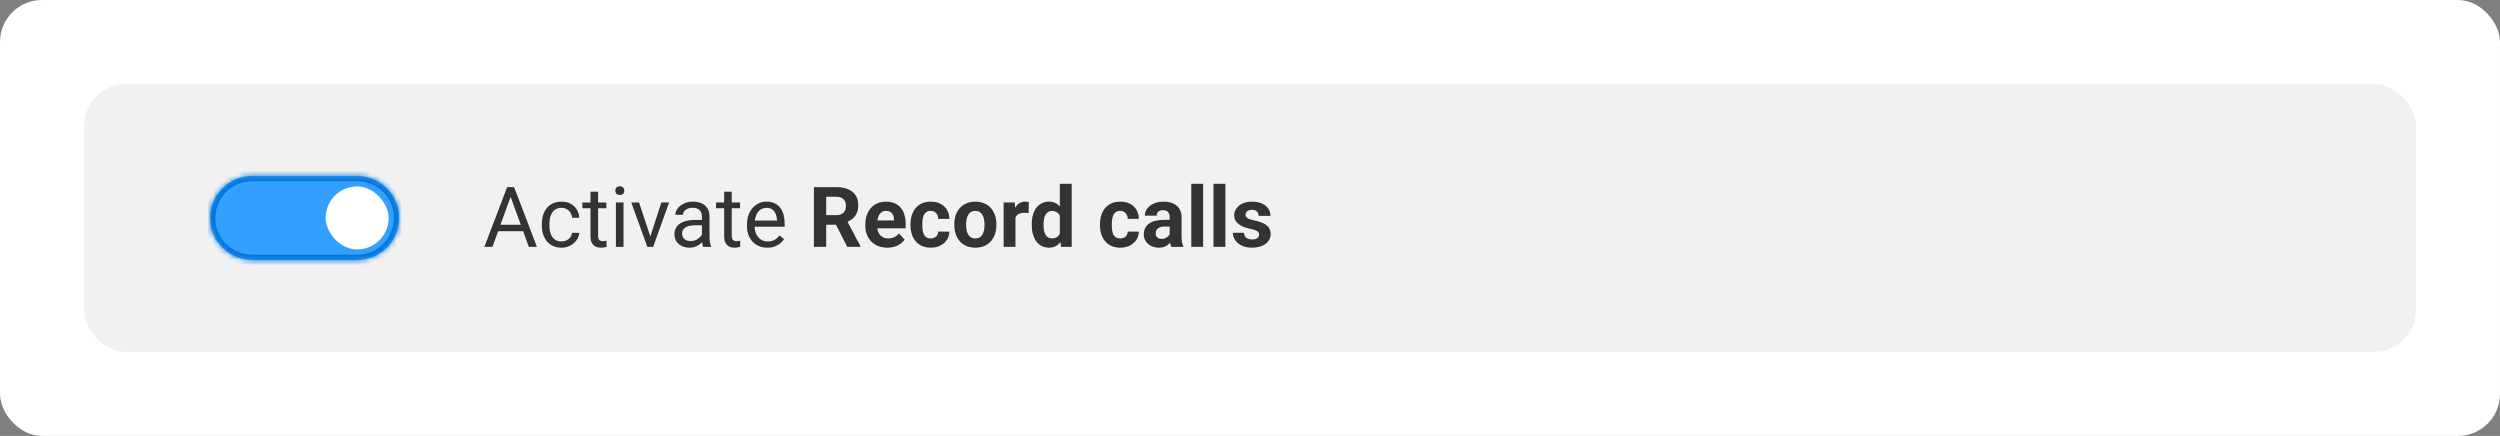 <svg fill="none" height="83" viewBox="0 0 476 83" width="476" xmlns="http://www.w3.org/2000/svg" xmlns:xlink="http://www.w3.org/1999/xlink"><rect x="0" y="0" width="476" height="83" fill="#808080" stroke="none"/><mask id="a" fill="#fff"><path d="m40 41.5c0-4.418 3.582-8 8-8h20c4.418 0 8 3.582 8 8s-3.582 8-8 8h-20c-4.418 0-8-3.582-8-8z" fill="#fff"/></mask><rect fill="#fff" height="83" rx="8" width="476"/><rect fill="#f1f1f1" height="51" rx="8" width="444" x="16" y="16"/><path d="m40 41.5c0-4.418 3.582-8 8-8h20c4.418 0 8 3.582 8 8s-3.582 8-8 8h-20c-4.418 0-8-3.582-8-8z" fill="#33a0ff"/><path d="m48 34.5h20v-2h-20zm20 14h-20v2h20zm-20 0c-3.866 0-7-3.134-7-7h-2c0 4.971 4.029 9 9 9zm27-7c0 3.866-3.134 7-7 7v2c4.971 0 9-4.029 9-9zm-7-7c3.866 0 7 3.134 7 7h2c0-4.971-4.029-9-9-9zm-20-2c-4.971 0-9 4.029-9 9h2c0-3.866 3.134-7 7-7z" fill="#0074d9" mask="url(#a)"/><rect fill="#fff" height="12" rx="6" width="12" x="62" y="35.5"/><path d="m97.531 36.633-3.766 10.367h-1.539l4.336-11.375h.992zm3.157 10.367-3.774-10.367-.024-1.008h.992l4.351 11.375zm-.196-4.211v1.234h-6.39v-1.234zm6.43 3.18c.344 0 .661-.07.953-.211s.531-.333.719-.578c.187-.25.294-.534.32-.852h1.375c-.026.5-.195.966-.508 1.399-.307.427-.711.773-1.211 1.039-.5.26-1.049.391-1.648.391-.636 0-1.19-.112-1.664-.336-.469-.224-.86-.531-1.172-.922-.307-.391-.539-.839-.695-1.344-.151-.51-.227-1.05-.227-1.617v-.328c0-.568.076-1.104.227-1.609.156-.51.388-.961.695-1.352.312-.391.703-.698 1.172-.922.474-.224 1.028-.336 1.664-.336.661 0 1.239.135 1.734.406.495.266.883.63 1.164 1.094.287.458.443.979.469 1.562h-1.375c-.026-.349-.125-.664-.297-.945-.166-.281-.396-.505-.687-.672-.287-.172-.623-.258-1.008-.258-.443 0-.815.089-1.117.266-.297.172-.534.406-.711.703-.172.292-.297.617-.375.977-.073.354-.11.716-.11 1.086v.328c0 .37.037.734.11 1.094.073.359.195.685.367.977.177.292.414.526.711.703.302.172.677.258 1.125.258zm8.531-7.422v1.109h-4.57v-1.109zm-3.023-2.055h1.445v8.414c0 .286.044.503.133.648.088.146.203.242.344.289.14.047.291.07.453.07.119 0 .244-.011.375-.031.135-.026.237-.047.304-.062l.008 1.18c-.114.036-.265.07-.453.102-.182.036-.404.055-.664.055-.354 0-.68-.07-.977-.211-.296-.141-.533-.375-.71-.703-.172-.333-.258-.781-.258-1.344zm6.289 2.055v8.453h-1.453v-8.453zm-1.563-2.242c0-.234.071-.432.211-.594.146-.161.36-.242.641-.242.276 0 .487.081.633.242.151.162.226.359.226.594 0 .224-.075.417-.226.578-.146.156-.357.234-.633.234-.281 0-.495-.078-.641-.234-.14-.161-.211-.354-.211-.578zm6.453 9.391 2.313-7.148h1.476l-3.039 8.453h-.968zm-1.929-7.148 2.382 7.188.165 1.266h-.969l-3.063-8.453zm11.968 7.008v-4.352c0-.333-.067-.622-.203-.867-.13-.25-.328-.443-.593-.578-.266-.135-.594-.203-.985-.203-.364 0-.685.062-.961.188-.271.125-.484.289-.64.492-.151.203-.227.422-.227.656h-1.445c0-.302.078-.602.234-.898s.38-.565.672-.805c.297-.245.651-.438 1.062-.578.417-.146.881-.219 1.391-.219.615 0 1.156.104 1.625.312.474.208.844.523 1.11.945.27.417.406.94.406 1.57v3.937c0 .281.023.581.07.898.052.318.128.591.227.82v.125h-1.508c-.073-.167-.13-.388-.172-.664-.042-.281-.063-.542-.063-.781zm.25-3.68.016 1.016h-1.461c-.411 0-.779.034-1.101.102-.323.062-.594.159-.813.289-.219.13-.385.294-.5.492-.115.193-.172.419-.172.68 0 .266.06.508.18.727.12.219.299.393.539.523.245.125.544.188.898.188.443 0 .834-.094 1.172-.281.339-.188.607-.417.805-.688.203-.271.312-.534.328-.789l.617.695c-.036.219-.135.461-.297.727-.161.266-.377.521-.648.766-.266.24-.583.44-.953.602-.365.156-.776.234-1.235.234-.572 0-1.075-.112-1.507-.336-.427-.224-.761-.523-1-.898-.235-.38-.352-.805-.352-1.274 0-.453.089-.852.266-1.195.177-.349.432-.638.765-.867.334-.234.735-.411 1.203-.531.469-.12.993-.18 1.571-.18zm7.008-3.328v1.109h-4.57v-1.109zm-3.023-2.055h1.445v8.414c0 .286.044.503.133.648.088.146.203.242.344.289.14.047.291.07.453.07.12 0 .245-.011.375-.031.135-.026.237-.047.305-.062l.007 1.18c-.114.036-.265.07-.453.102-.182.036-.403.055-.664.055-.354 0-.68-.07-.976-.211-.297-.141-.534-.375-.711-.703-.172-.333-.258-.781-.258-1.344zm8.226 10.664c-.588 0-1.122-.099-1.601-.297-.474-.203-.883-.487-1.227-.852-.338-.365-.599-.797-.781-1.297s-.273-1.047-.273-1.641v-.328c0-.688.101-1.3.304-1.836.203-.542.479-1 .828-1.375s.745-.659 1.188-.852.901-.289 1.375-.289c.604 0 1.125.104 1.562.312.443.208.805.5 1.086.875.282.37.49.807.625 1.312.136.5.203 1.047.203 1.641v.648h-6.312v-1.18h4.867v-.109c-.021-.375-.099-.74-.234-1.094-.13-.354-.339-.646-.625-.875-.287-.229-.677-.344-1.172-.344-.328 0-.63.07-.906.211-.276.135-.513.339-.711.609-.198.271-.352.602-.461.992-.11.391-.164.841-.164 1.352v.328c0 .401.054.779.164 1.133.114.349.278.656.492.922.219.266.482.474.789.625.313.151.667.227 1.063.227.51 0 .942-.104 1.296-.312.355-.208.664-.487.93-.836l.875.695c-.182.276-.414.539-.695.789-.282.25-.628.453-1.039.609-.407.156-.888.234-1.446.234zm8.86-11.531h4.242c.87 0 1.617.13 2.242.391.63.26 1.115.646 1.453 1.156.339.51.508 1.138.508 1.883 0 .609-.104 1.133-.312 1.57-.204.432-.493.794-.868 1.086-.369.286-.804.516-1.304.688l-.742.391h-3.688l-.016-1.828h2.743c.411 0 .752-.073 1.023-.219s.474-.349.609-.609c.141-.26.211-.562.211-.906 0-.365-.067-.68-.203-.945-.135-.266-.341-.469-.617-.609-.276-.141-.622-.211-1.039-.211h-1.899v9.539h-2.343zm6.359 11.375-2.594-5.07 2.477-.016 2.625 4.976v.109zm7.641.156c-.657 0-1.245-.104-1.766-.312-.521-.214-.963-.508-1.328-.883-.359-.375-.635-.81-.828-1.305-.193-.5-.289-1.031-.289-1.594v-.312c0-.641.091-1.227.273-1.758.183-.531.443-.992.781-1.383.344-.391.761-.69 1.25-.898.49-.213 1.042-.32 1.657-.32.599 0 1.13.099 1.593.297.464.198.852.479 1.165.844.317.365.557.802.718 1.313.162.505.243 1.068.243 1.687v.938h-6.719v-1.5h4.508v-.172c0-.312-.058-.591-.172-.836-.11-.25-.276-.448-.5-.594s-.511-.219-.86-.219c-.297 0-.552.065-.765.195-.214.13-.388.312-.524.547-.13.234-.229.51-.297.828-.062.312-.093.656-.093 1.031v.312c0 .339.046.651.14.938.099.286.237.534.414.742.183.208.401.37.657.484.26.115.554.172.882.172.407 0 .784-.078 1.133-.234.354-.162.659-.404.914-.727l1.094 1.188c-.177.255-.419.5-.727.734-.302.234-.666.427-1.093.578-.427.146-.914.219-1.461.219zm8.242-1.758c.276 0 .521-.052.734-.156.214-.109.381-.26.5-.453.125-.198.19-.43.196-.695h2.117c-.005.594-.164 1.122-.477 1.586-.312.458-.732.82-1.258 1.086-.526.26-1.114.391-1.765.391-.656 0-1.229-.109-1.719-.328-.484-.219-.888-.521-1.211-.906-.323-.391-.565-.844-.726-1.359-.162-.521-.243-1.078-.243-1.672v-.227c0-.599.081-1.156.243-1.672.161-.521.403-.974.726-1.359.323-.391.727-.695 1.211-.914.484-.219 1.052-.328 1.703-.328.693 0 1.3.133 1.82.399.527.266.938.646 1.235 1.141.302.49.456 1.07.461 1.742h-2.117c-.006-.281-.065-.536-.18-.766-.109-.229-.271-.411-.484-.547-.209-.141-.467-.211-.774-.211-.328 0-.596.07-.805.211-.208.135-.369.323-.484.562-.115.234-.195.503-.242.805-.042.297-.063.609-.063.938v.227c0 .328.021.643.063.945.042.302.12.57.234.805.12.234.284.419.492.555.209.135.48.203.813.203zm4.492-2.539v-.164c0-.62.089-1.19.266-1.711.177-.526.435-.982.773-1.367.339-.385.755-.685 1.25-.898.495-.219 1.063-.328 1.703-.328.641 0 1.211.109 1.711.328.5.213.92.513 1.258.898.344.385.604.841.781 1.367.177.521.266 1.091.266 1.711v.164c0 .615-.089 1.185-.266 1.711-.177.521-.437.977-.781 1.367-.338.385-.755.685-1.25.898-.495.214-1.062.32-1.703.32s-1.211-.107-1.711-.32c-.495-.213-.914-.513-1.258-.898-.338-.391-.596-.846-.773-1.367-.177-.526-.266-1.096-.266-1.711zm2.25-.164v.164c0 .354.031.685.094.992.062.307.161.578.297.812.14.229.323.409.547.539s.497.195.82.195c.312 0 .581-.065.805-.195s.403-.31.539-.539c.135-.234.234-.505.297-.812.067-.307.101-.638.101-.992v-.164c0-.344-.034-.667-.101-.969-.063-.307-.164-.578-.305-.812-.136-.24-.315-.427-.539-.562-.224-.136-.495-.203-.813-.203-.317 0-.588.068-.812.203-.219.135-.399.323-.539.562-.136.234-.235.505-.297.812-.063.302-.094.625-.094.969zm9.391-2.305v6.609h-2.25v-8.453h2.117zm2.547-1.898-.039 2.086c-.11-.016-.243-.029-.399-.039-.151-.016-.289-.024-.414-.024-.318 0-.594.042-.828.125-.229.078-.422.195-.578.352-.151.156-.266.346-.344.57-.073.224-.115.479-.125.766l-.453-.141c0-.547.055-1.05.164-1.508.109-.464.268-.867.477-1.211.213-.344.474-.609.781-.797s.659-.281 1.055-.281c.124 0 .252.01.382.031.131.016.237.039.321.07zm5.898 6.664v-10.156h2.266v12h-2.039zm-5.344-2.281v-.164c0-.646.073-1.232.219-1.758.146-.531.359-.987.641-1.367.281-.38.627-.674 1.039-.883.411-.208.88-.312 1.406-.312.495 0 .927.104 1.297.312.375.208.693.505.953.891.266.38.479.831.641 1.351.161.516.278 1.081.351 1.695v.359c-.073.589-.19 1.135-.351 1.641-.162.505-.375.948-.641 1.328-.26.375-.578.667-.953.875-.375.208-.813.312-1.313.312-.526 0-.994-.107-1.406-.32-.406-.213-.75-.513-1.031-.898-.276-.385-.487-.839-.633-1.359-.146-.521-.219-1.089-.219-1.703zm2.25-.164v.164c0 .349.026.674.078.977.058.302.149.57.274.805.13.229.297.409.5.539.208.125.461.188.758.188.385 0 .703-.086.953-.258.25-.177.44-.419.57-.727.136-.307.214-.661.234-1.062v-1.023c-.015-.328-.062-.622-.14-.883-.073-.266-.182-.492-.328-.68-.141-.188-.318-.333-.532-.438-.208-.104-.455-.156-.742-.156-.291 0-.541.068-.75.203-.208.13-.377.31-.508.539-.124.229-.218.5-.281.812-.057.307-.086.641-.086 1zm14.594 2.688c.276 0 .521-.052.734-.156.214-.109.381-.26.5-.453.125-.198.191-.43.196-.695h2.117c-.005.594-.164 1.122-.477 1.586-.312.458-.731.82-1.257 1.086-.526.26-1.115.391-1.766.391-.656 0-1.229-.109-1.719-.328-.484-.219-.888-.521-1.211-.906-.323-.391-.565-.844-.726-1.359-.162-.521-.242-1.078-.242-1.672v-.227c0-.599.08-1.156.242-1.672.161-.521.403-.974.726-1.359.323-.391.727-.695 1.211-.914.485-.219 1.052-.328 1.703-.328.693 0 1.3.133 1.821.399.526.266.937.646 1.234 1.141.302.49.456 1.07.461 1.742h-2.117c-.005-.281-.065-.536-.18-.766-.109-.229-.271-.411-.484-.547-.209-.141-.466-.211-.774-.211-.328 0-.596.07-.804.211-.209.135-.37.323-.485.562-.114.234-.195.503-.242.805-.042.297-.062.609-.062.938v.227c0 .328.02.643.062.945.042.302.12.57.234.805.12.234.284.419.493.555.208.135.479.203.812.203zm9.414-.305v-3.766c0-.271-.044-.503-.133-.695-.088-.198-.226-.352-.414-.461-.182-.109-.419-.164-.711-.164-.25 0-.466.044-.648.133-.182.083-.323.206-.422.367-.099.156-.148.341-.148.555h-2.25c0-.359.083-.701.25-1.023.166-.323.408-.607.726-.852.318-.25.695-.445 1.133-.586.443-.141.937-.211 1.484-.211.657 0 1.24.109 1.75.328.511.219.912.547 1.203.984.297.438.446.984.446 1.641v3.617c0 .464.028.844.086 1.141.057.292.14.547.25.766v.133h-2.274c-.109-.229-.192-.516-.25-.859-.052-.349-.078-.698-.078-1.047zm.297-3.242.016 1.273h-1.258c-.297 0-.555.034-.774.102-.218.068-.398.164-.539.289-.14.12-.244.26-.312.422-.063.162-.094.339-.094.531 0 .193.044.367.133.523.088.151.216.271.383.359.166.083.362.125.586.125.338 0 .632-.068.882-.203.25-.135.443-.302.579-.5.14-.198.213-.385.218-.562l.594.953c-.083.213-.198.435-.344.664-.14.229-.32.445-.539.648-.219.198-.482.362-.789.492-.307.125-.672.187-1.094.187-.536 0-1.023-.107-1.46-.32-.433-.219-.777-.518-1.032-.898-.25-.385-.375-.823-.375-1.312 0-.443.084-.836.25-1.18.167-.344.412-.633.735-.867.328-.24.737-.419 1.226-.539.49-.125 1.057-.188 1.703-.188zm6.078-6.852v12h-2.258v-12zm4.234 0v12h-2.257v-12zm6.43 9.664c0-.162-.047-.307-.14-.438-.094-.13-.269-.25-.524-.359-.25-.115-.612-.219-1.086-.312-.427-.094-.825-.211-1.195-.352-.365-.146-.682-.32-.953-.523-.266-.203-.474-.443-.625-.719-.151-.281-.227-.602-.227-.961 0-.354.076-.688.227-1 .156-.312.377-.589.664-.828.291-.245.646-.435 1.062-.57.422-.141.896-.211 1.422-.211.735 0 1.365.117 1.891.352.531.234.937.557 1.219.969.286.406.429.87.429 1.391h-2.25c0-.219-.047-.414-.14-.586-.089-.177-.23-.315-.422-.414-.188-.104-.433-.156-.735-.156-.25 0-.466.044-.648.133-.182.083-.323.198-.422.344-.094.141-.141.297-.141.469 0 .13.026.247.079.352.057.099.148.19.273.273.125.083.286.162.484.234.204.068.454.13.75.188.61.125 1.154.289 1.633.492.479.198.86.469 1.141.812.281.339.422.784.422 1.336 0 .375-.084.719-.25 1.031-.167.312-.407.586-.719.82-.313.229-.688.409-1.125.539-.432.125-.919.187-1.461.187-.786 0-1.453-.141-2-.422-.542-.281-.953-.638-1.234-1.07-.276-.438-.414-.885-.414-1.344h2.132c.011.307.089.555.235.742.151.188.341.323.57.406.234.083.487.125.758.125.292 0 .534-.039.726-.117.193-.083.339-.193.438-.328.104-.141.156-.302.156-.484z" fill="#333"/></svg>